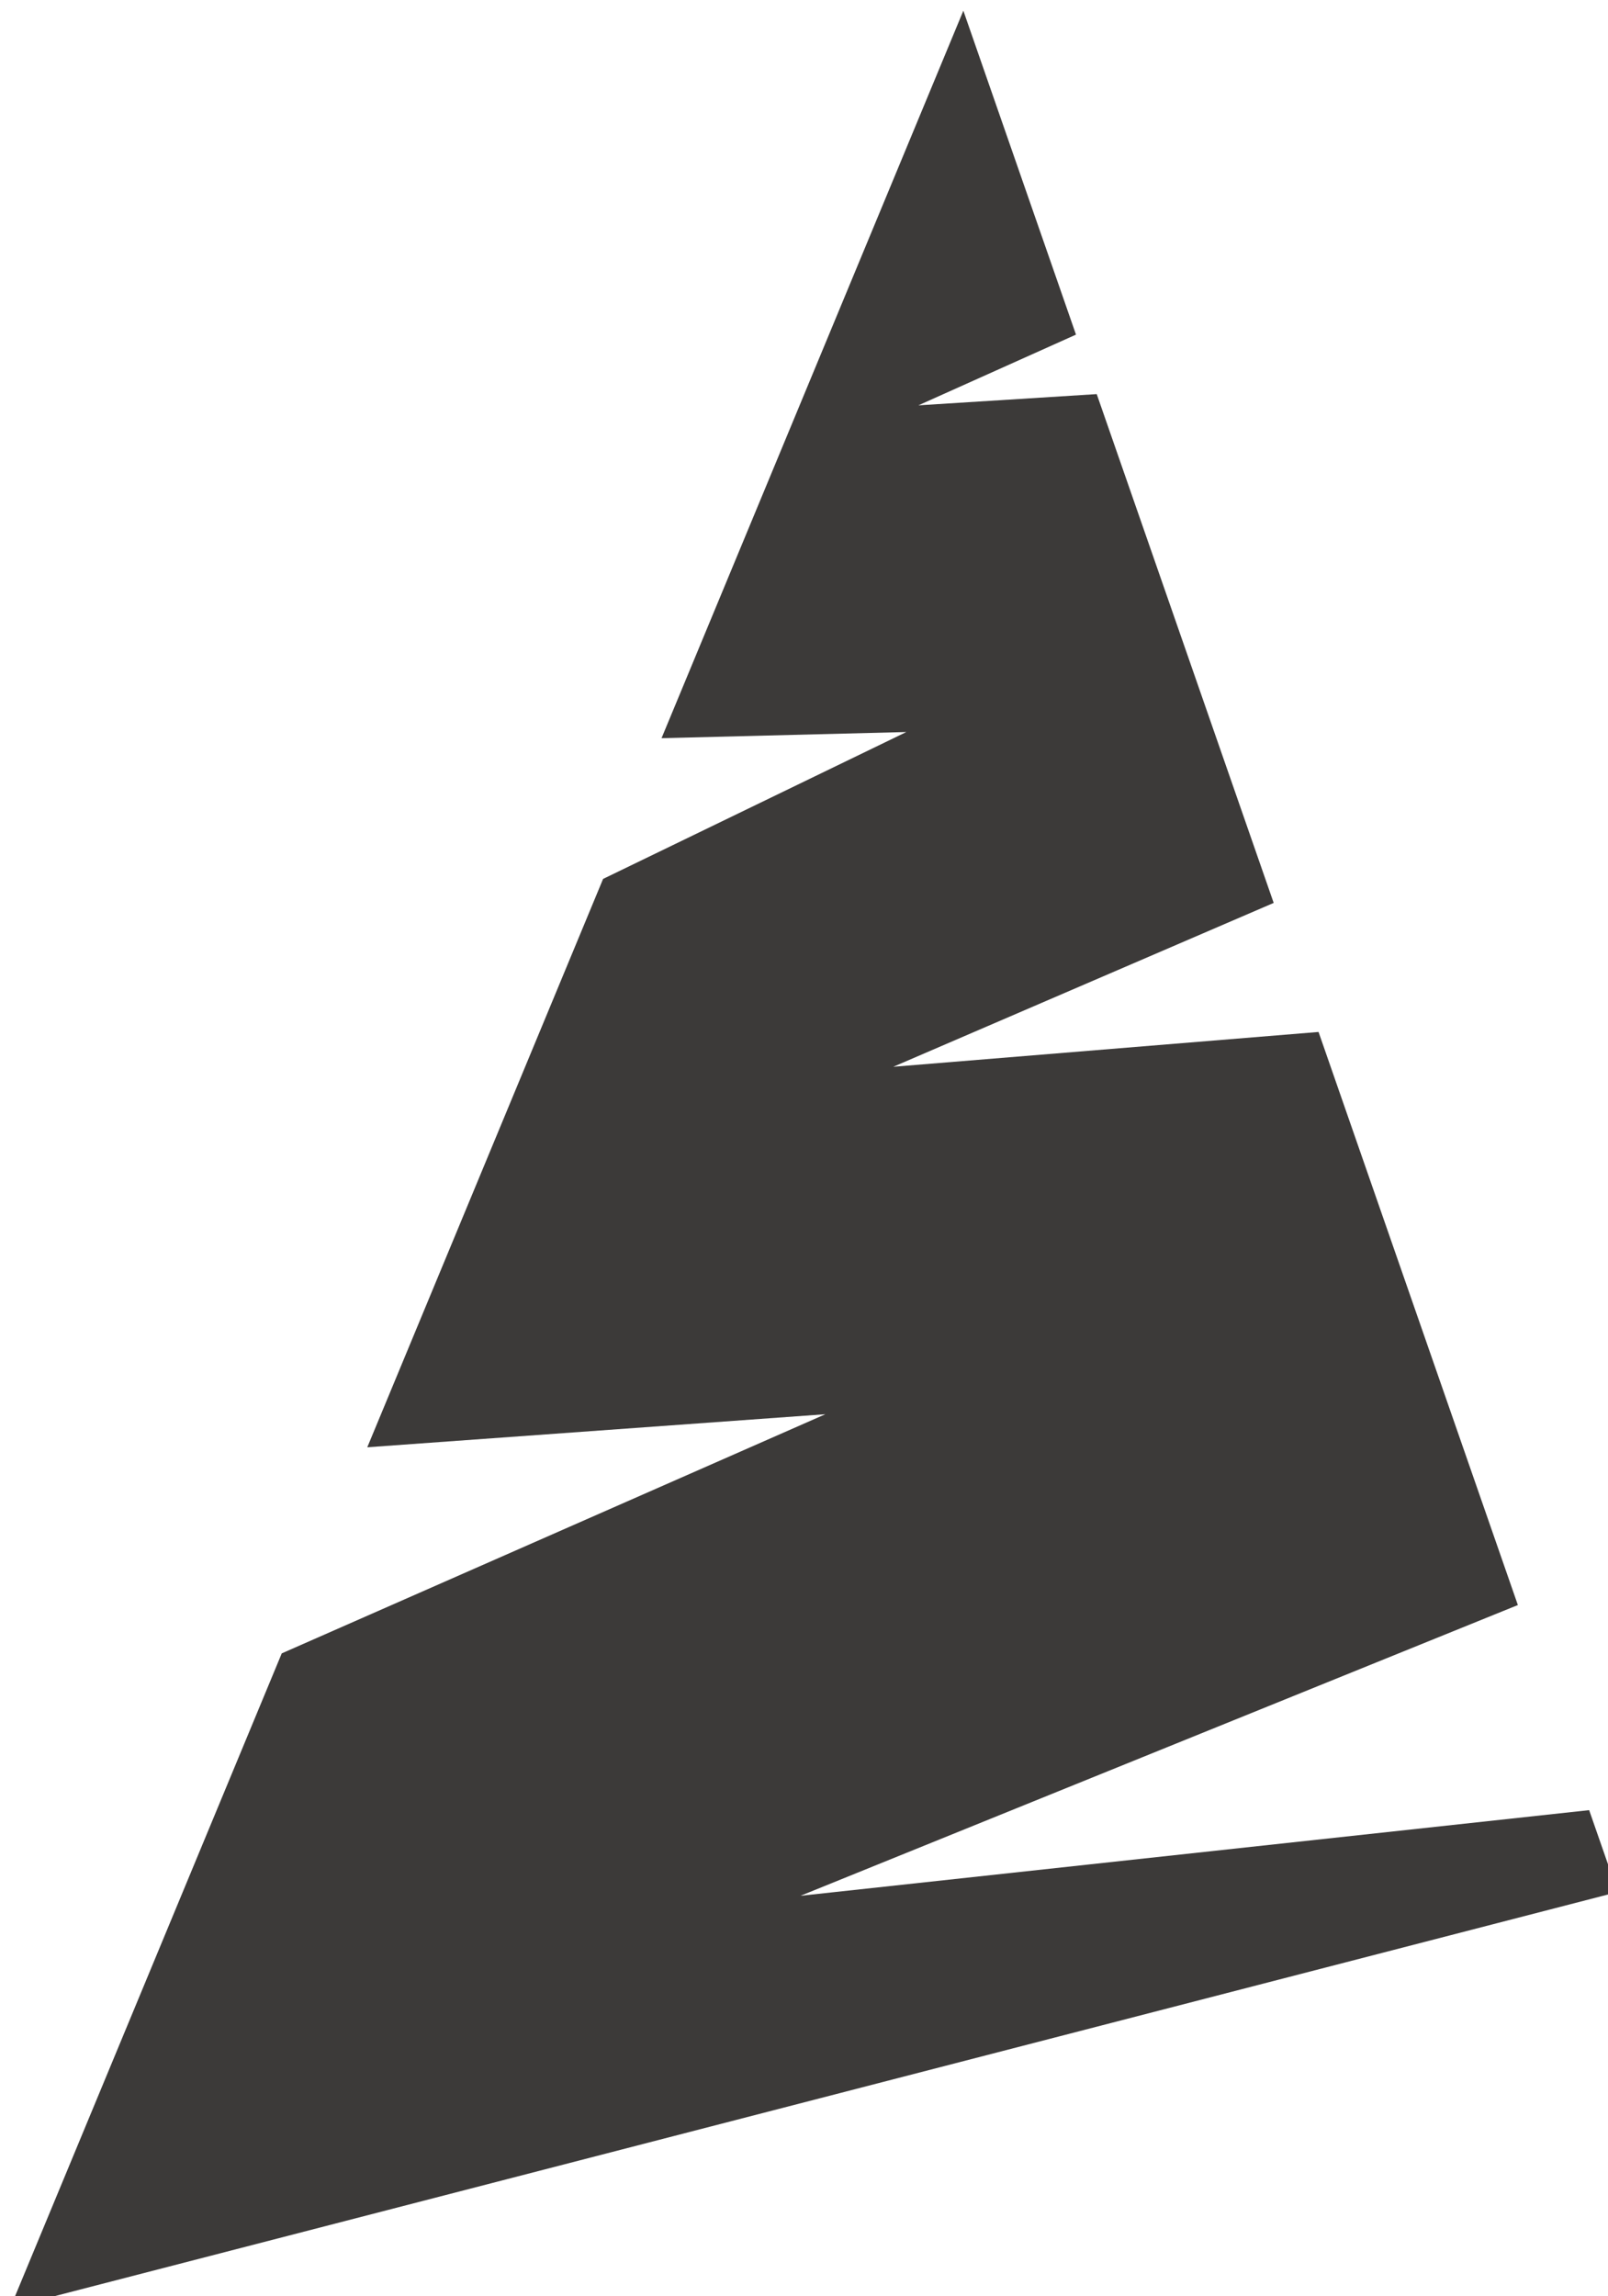 <svg xmlns="http://www.w3.org/2000/svg" xmlns:xlink="http://www.w3.org/1999/xlink" xmlns:serif="http://www.serif.com/" width="100%" height="100%" viewBox="0 0 426 608" xml:space="preserve" style="fill-rule:evenodd;clip-rule:evenodd;stroke-linejoin:round;stroke-miterlimit:2;">    <g transform="matrix(1,0,0,1,541,249.456)">        <g transform="matrix(0.179,0,0,0.179,-2548.29,-2330.13)">            <path d="M12639.7,11639.7L12806.4,12118.9L12573.2,12223.5L12837.1,12206.9L13099,12959.6L12536,13202L13165.4,13150.5L13460.4,13998.3L12398.7,14428.4L13565.9,14301.7L13608.1,14422.8L11229.2,15037.6L11630.9,14069.8L12435.5,13716L11757.5,13764.9L12106.5,12924.1L12555.3,12706.8L12193,12715.9L12639.7,11639.7Z" style="fill:rgb(60,58,57);"></path>        </g>    </g></svg>